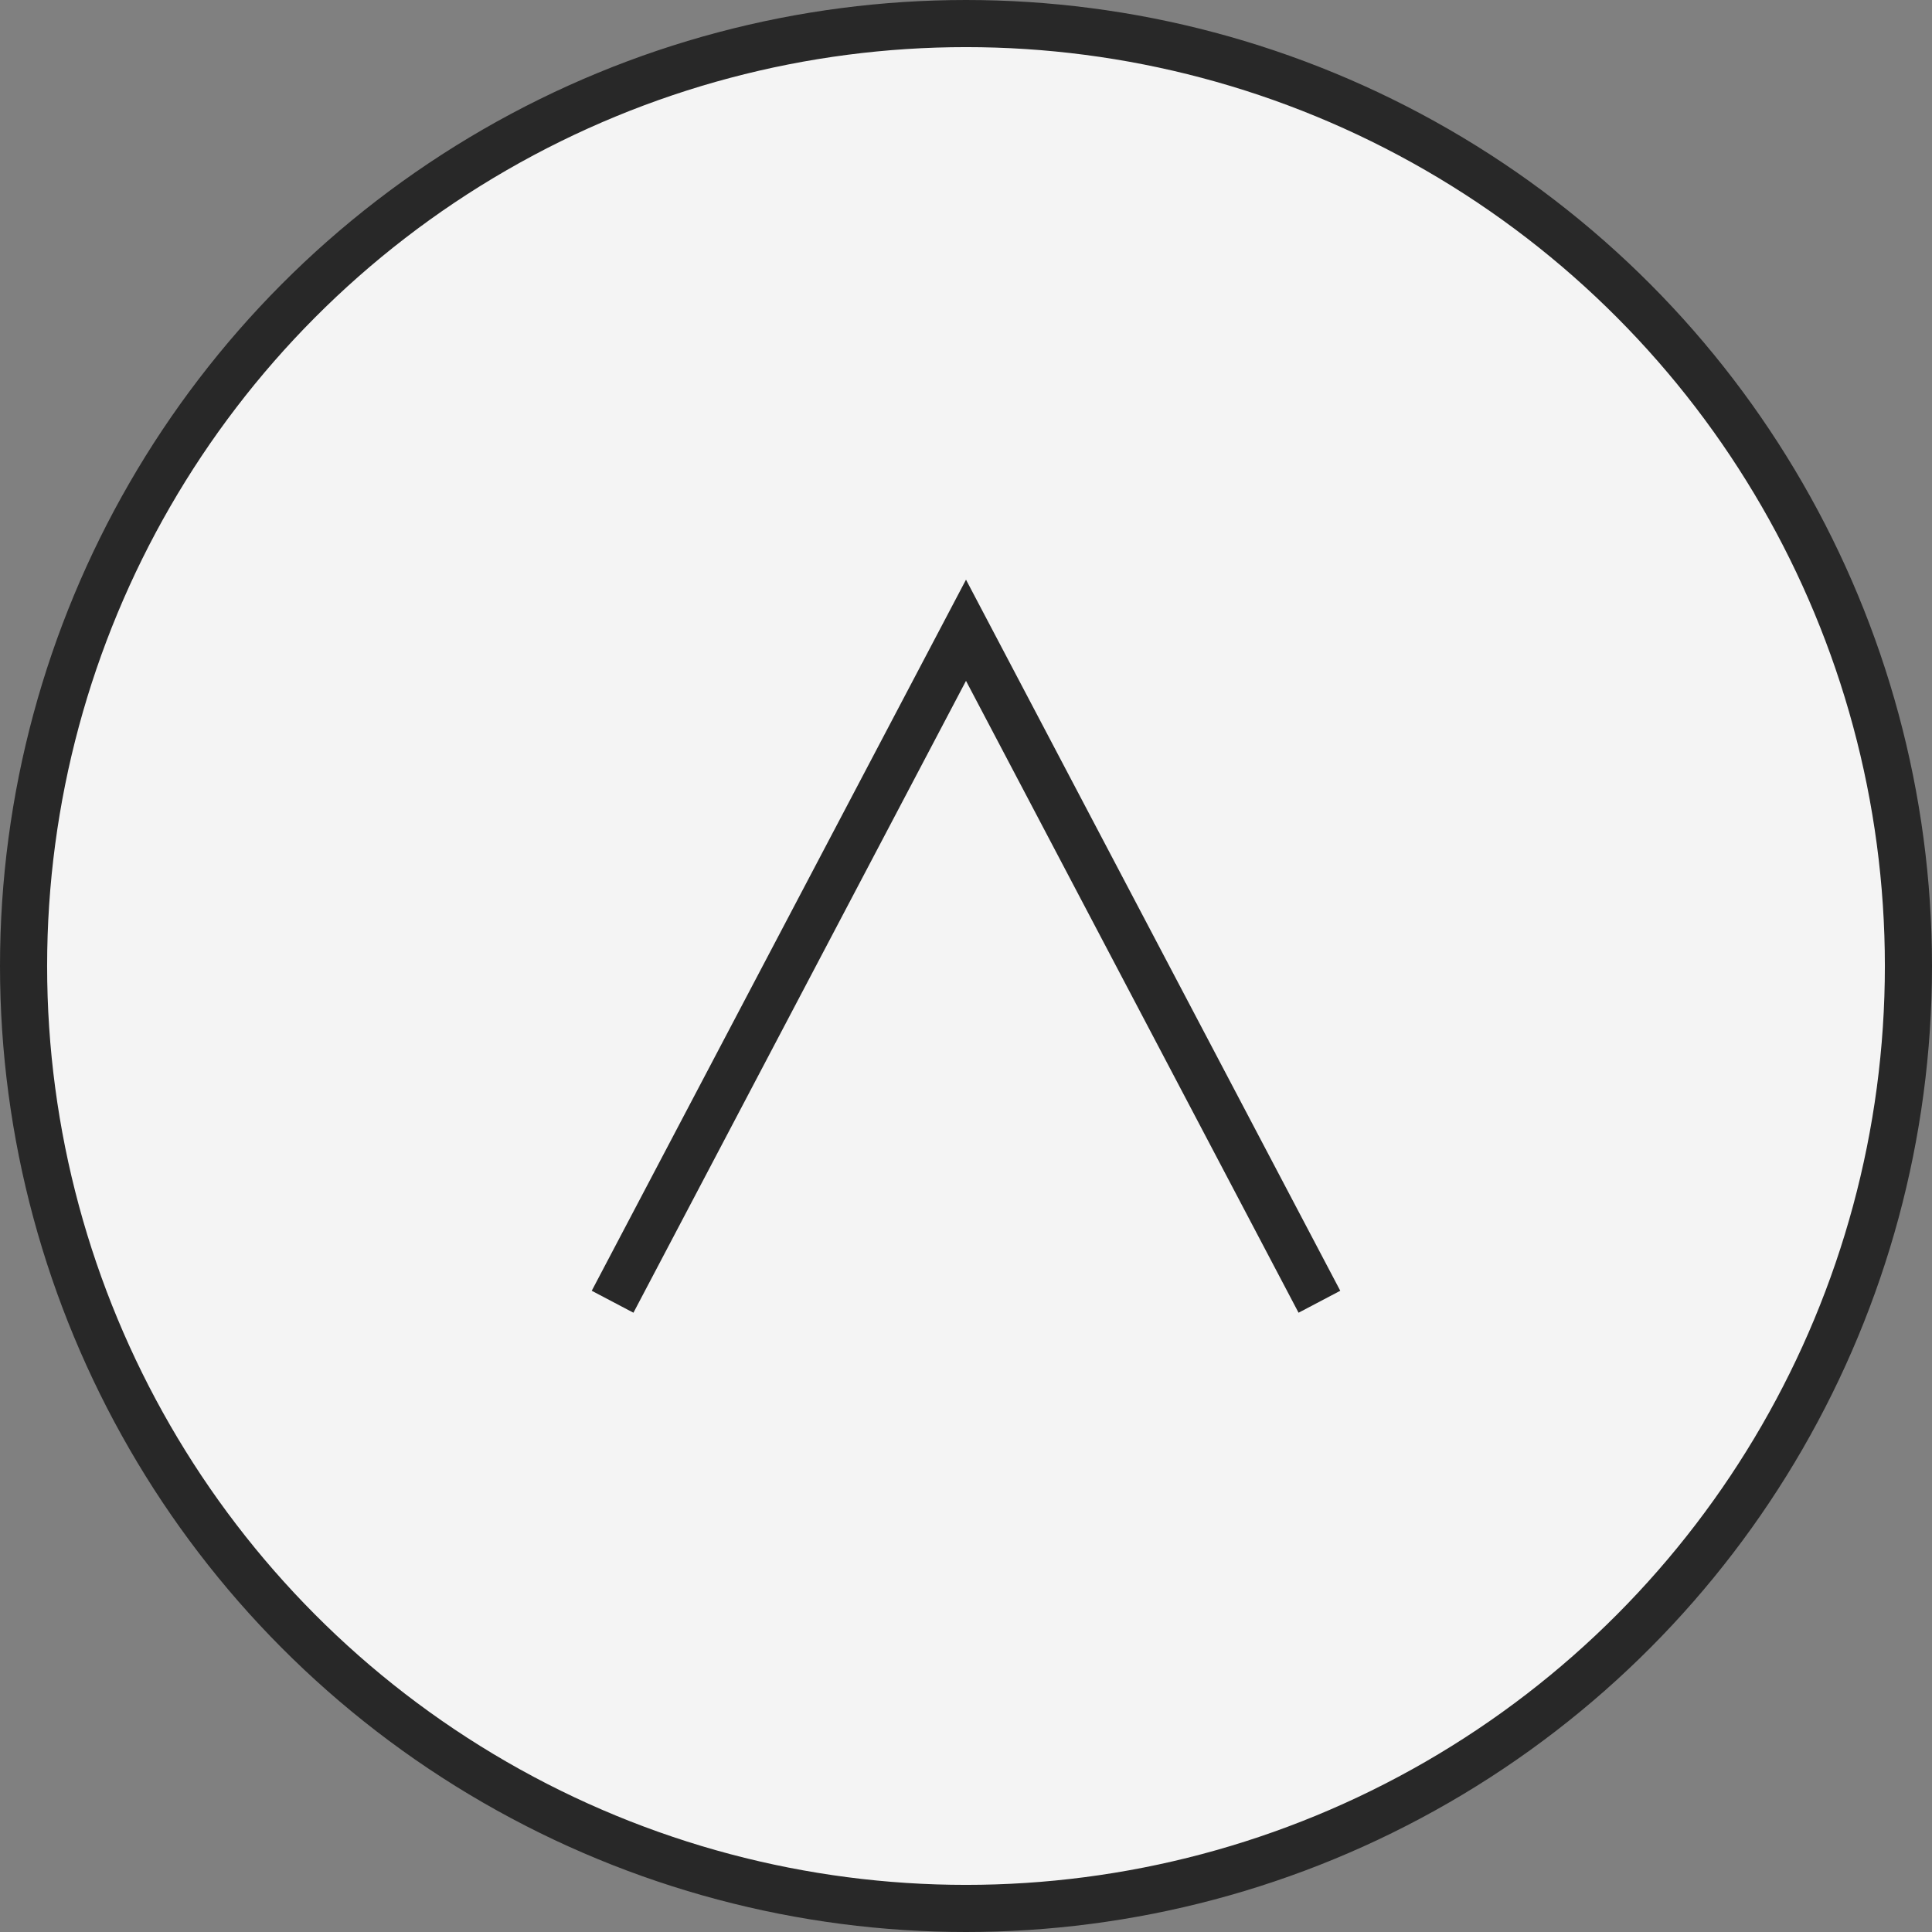 <svg xmlns="http://www.w3.org/2000/svg" width="41" height="41" viewBox="0 0 41 41">
  <rect x="0" y="0" width="41" height="41" fill="#808080" stroke="none"/>
  <g id="グループ_215" data-name="グループ 215" transform="translate(-1285.5 -3268.137)">
    <circle id="楕円形_8" data-name="楕円形 8" cx="20" cy="20" r="20" transform="translate(1286 3268.637)" fill="#f4f4f4" stroke="#282828" stroke-miterlimit="10" stroke-width="1"/>
    <path id="パス_2495" data-name="パス 2495" d="M1298.5,3295.762l7.5-14.25,7.5,14.25" fill="none" stroke="#282828" stroke-miterlimit="10" stroke-width="1"/>
  </g>
</svg>
